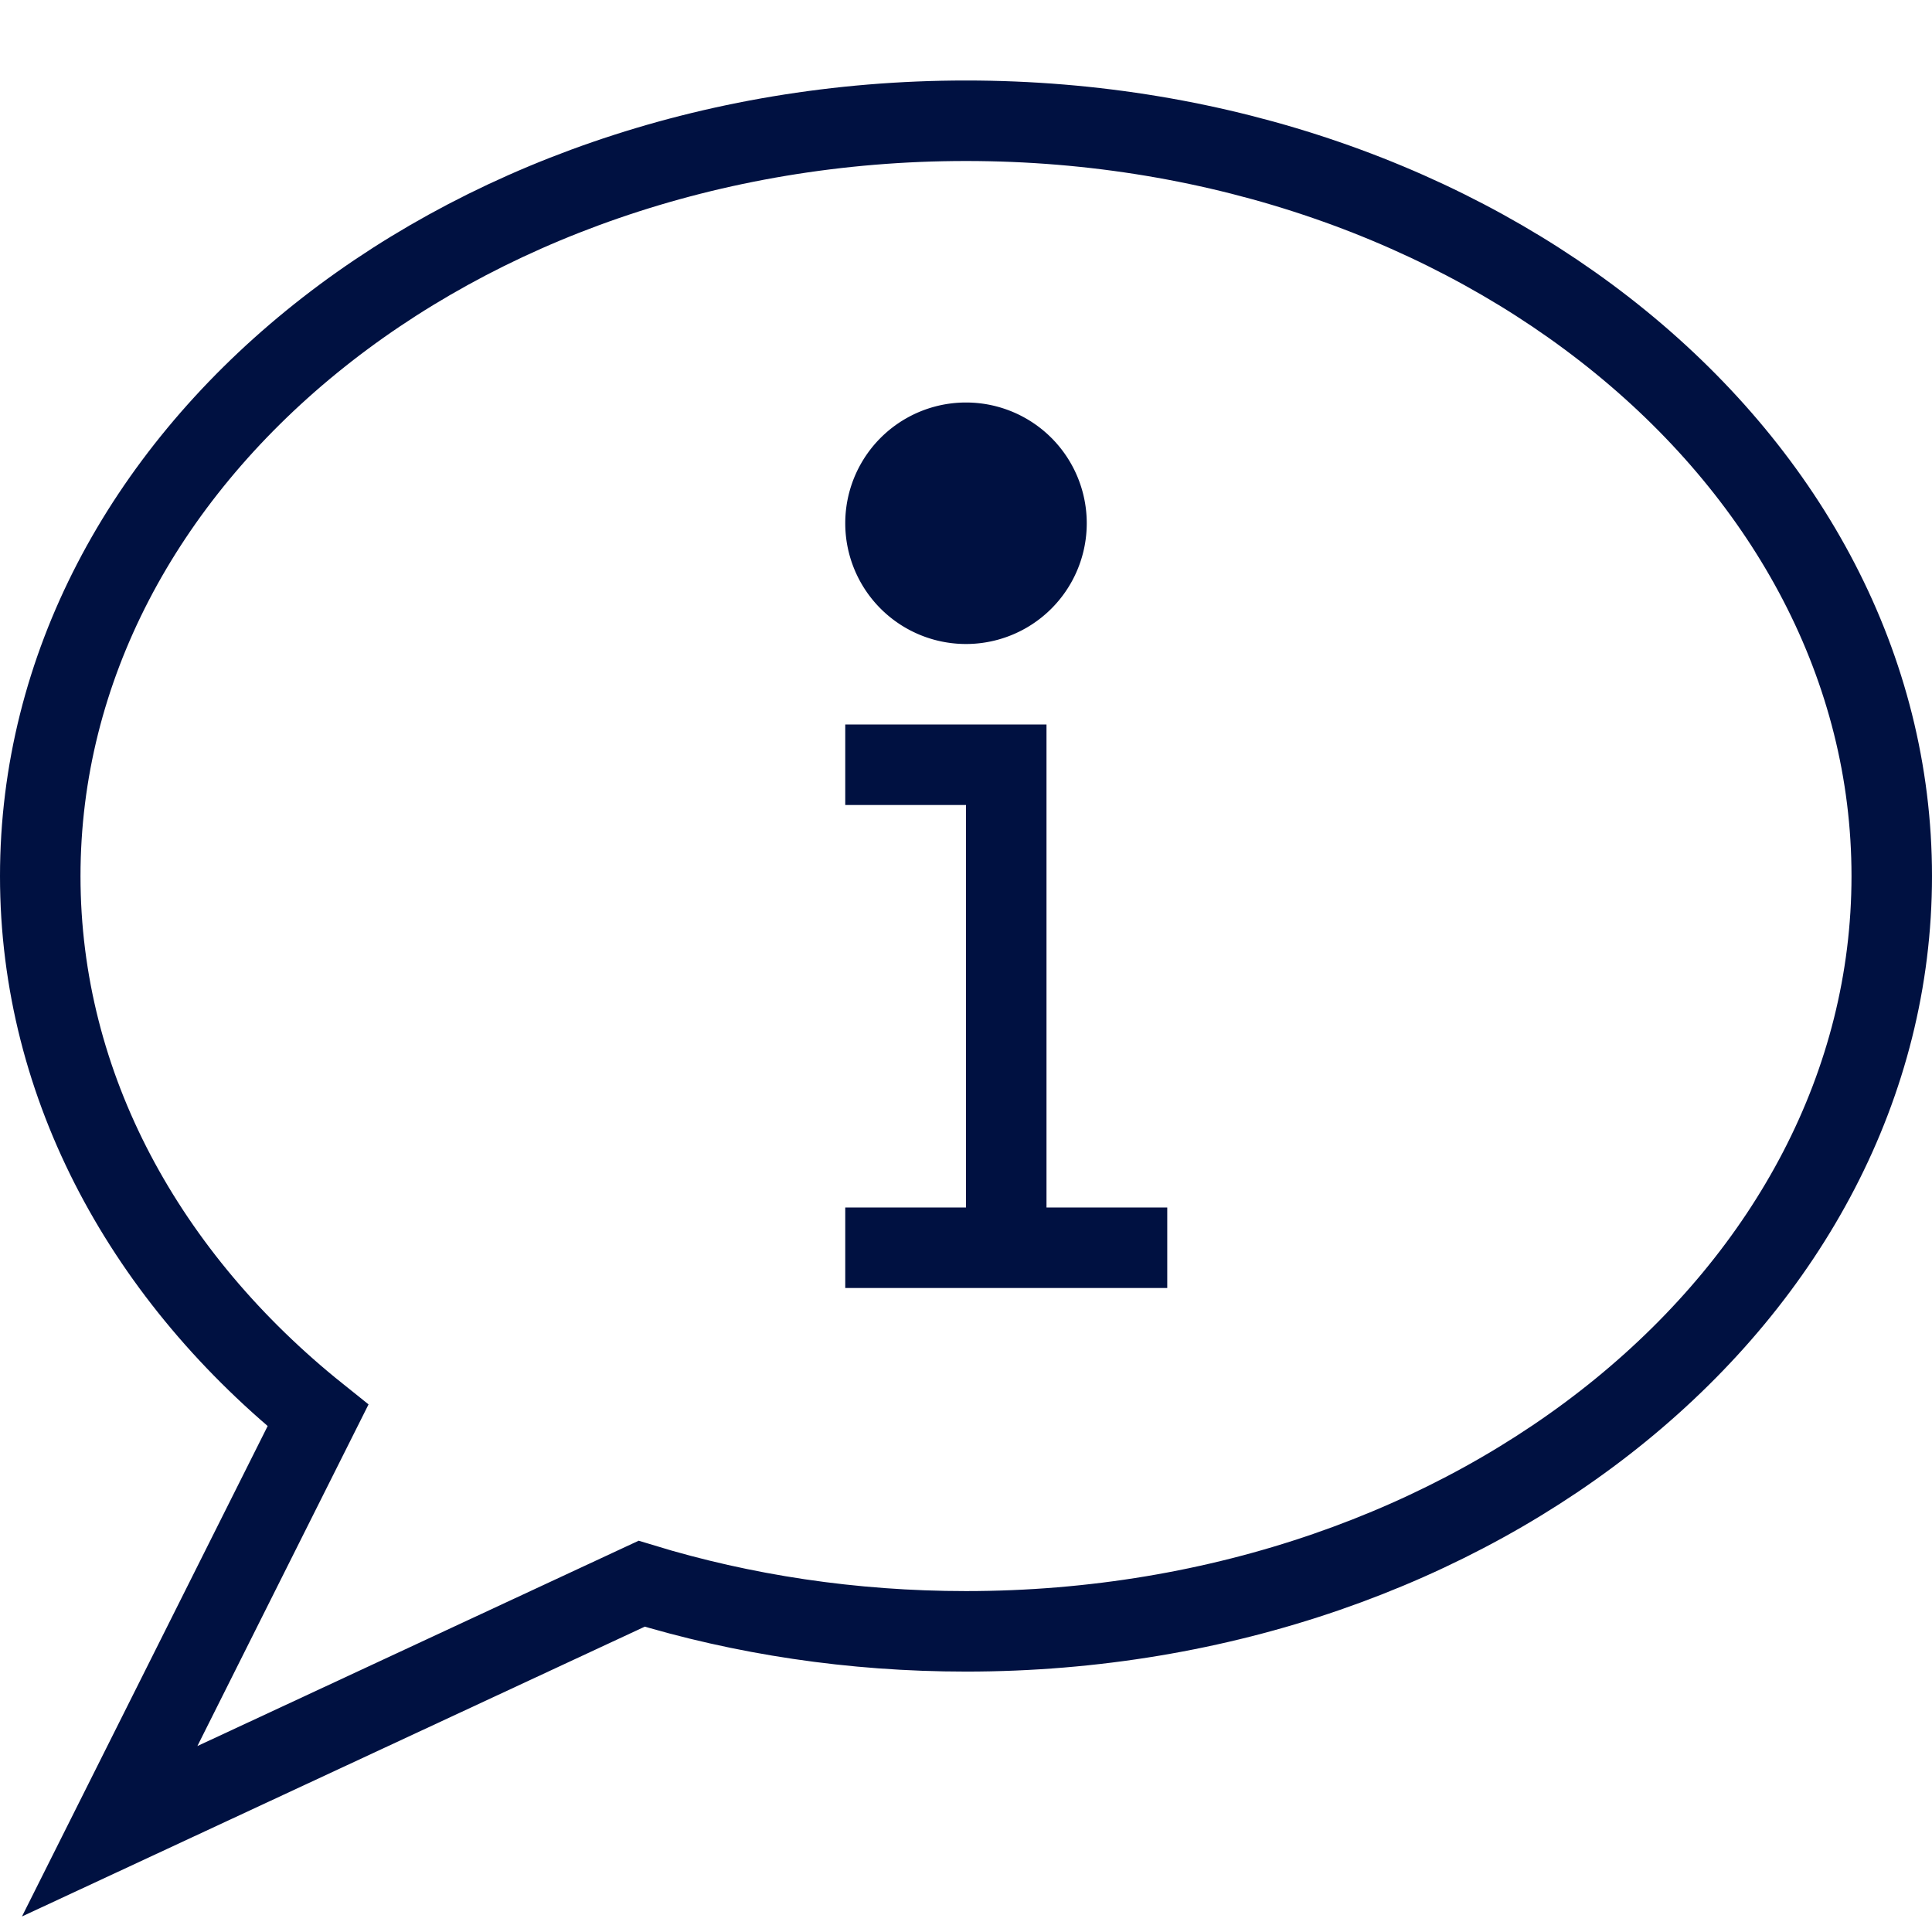 <svg xmlns="http://www.w3.org/2000/svg" viewBox="0 0 48 48" style="stroke: #001141;">
  <g stroke-width="2" fill="none" fill-rule="evenodd">
    <path d="M47 21.766C47 32.13 36.703 40.53 24 40.53c-2.835 0-5.55-.417-8.058-1.183l-13.217 6.15L7.9 35.167C3.642 31.76 1 27.015 1 21.767 1 11.4 11.297 3 24 3s23 8.402 23 18.766z"/>
    <path d="M25 31V19h-4m0 12h8"/>
    <path d="M24 11a2 2 0 1 0 0 4 2 2 0 0 0 0-4" fill="#001141"/>
  </g>
</svg>
